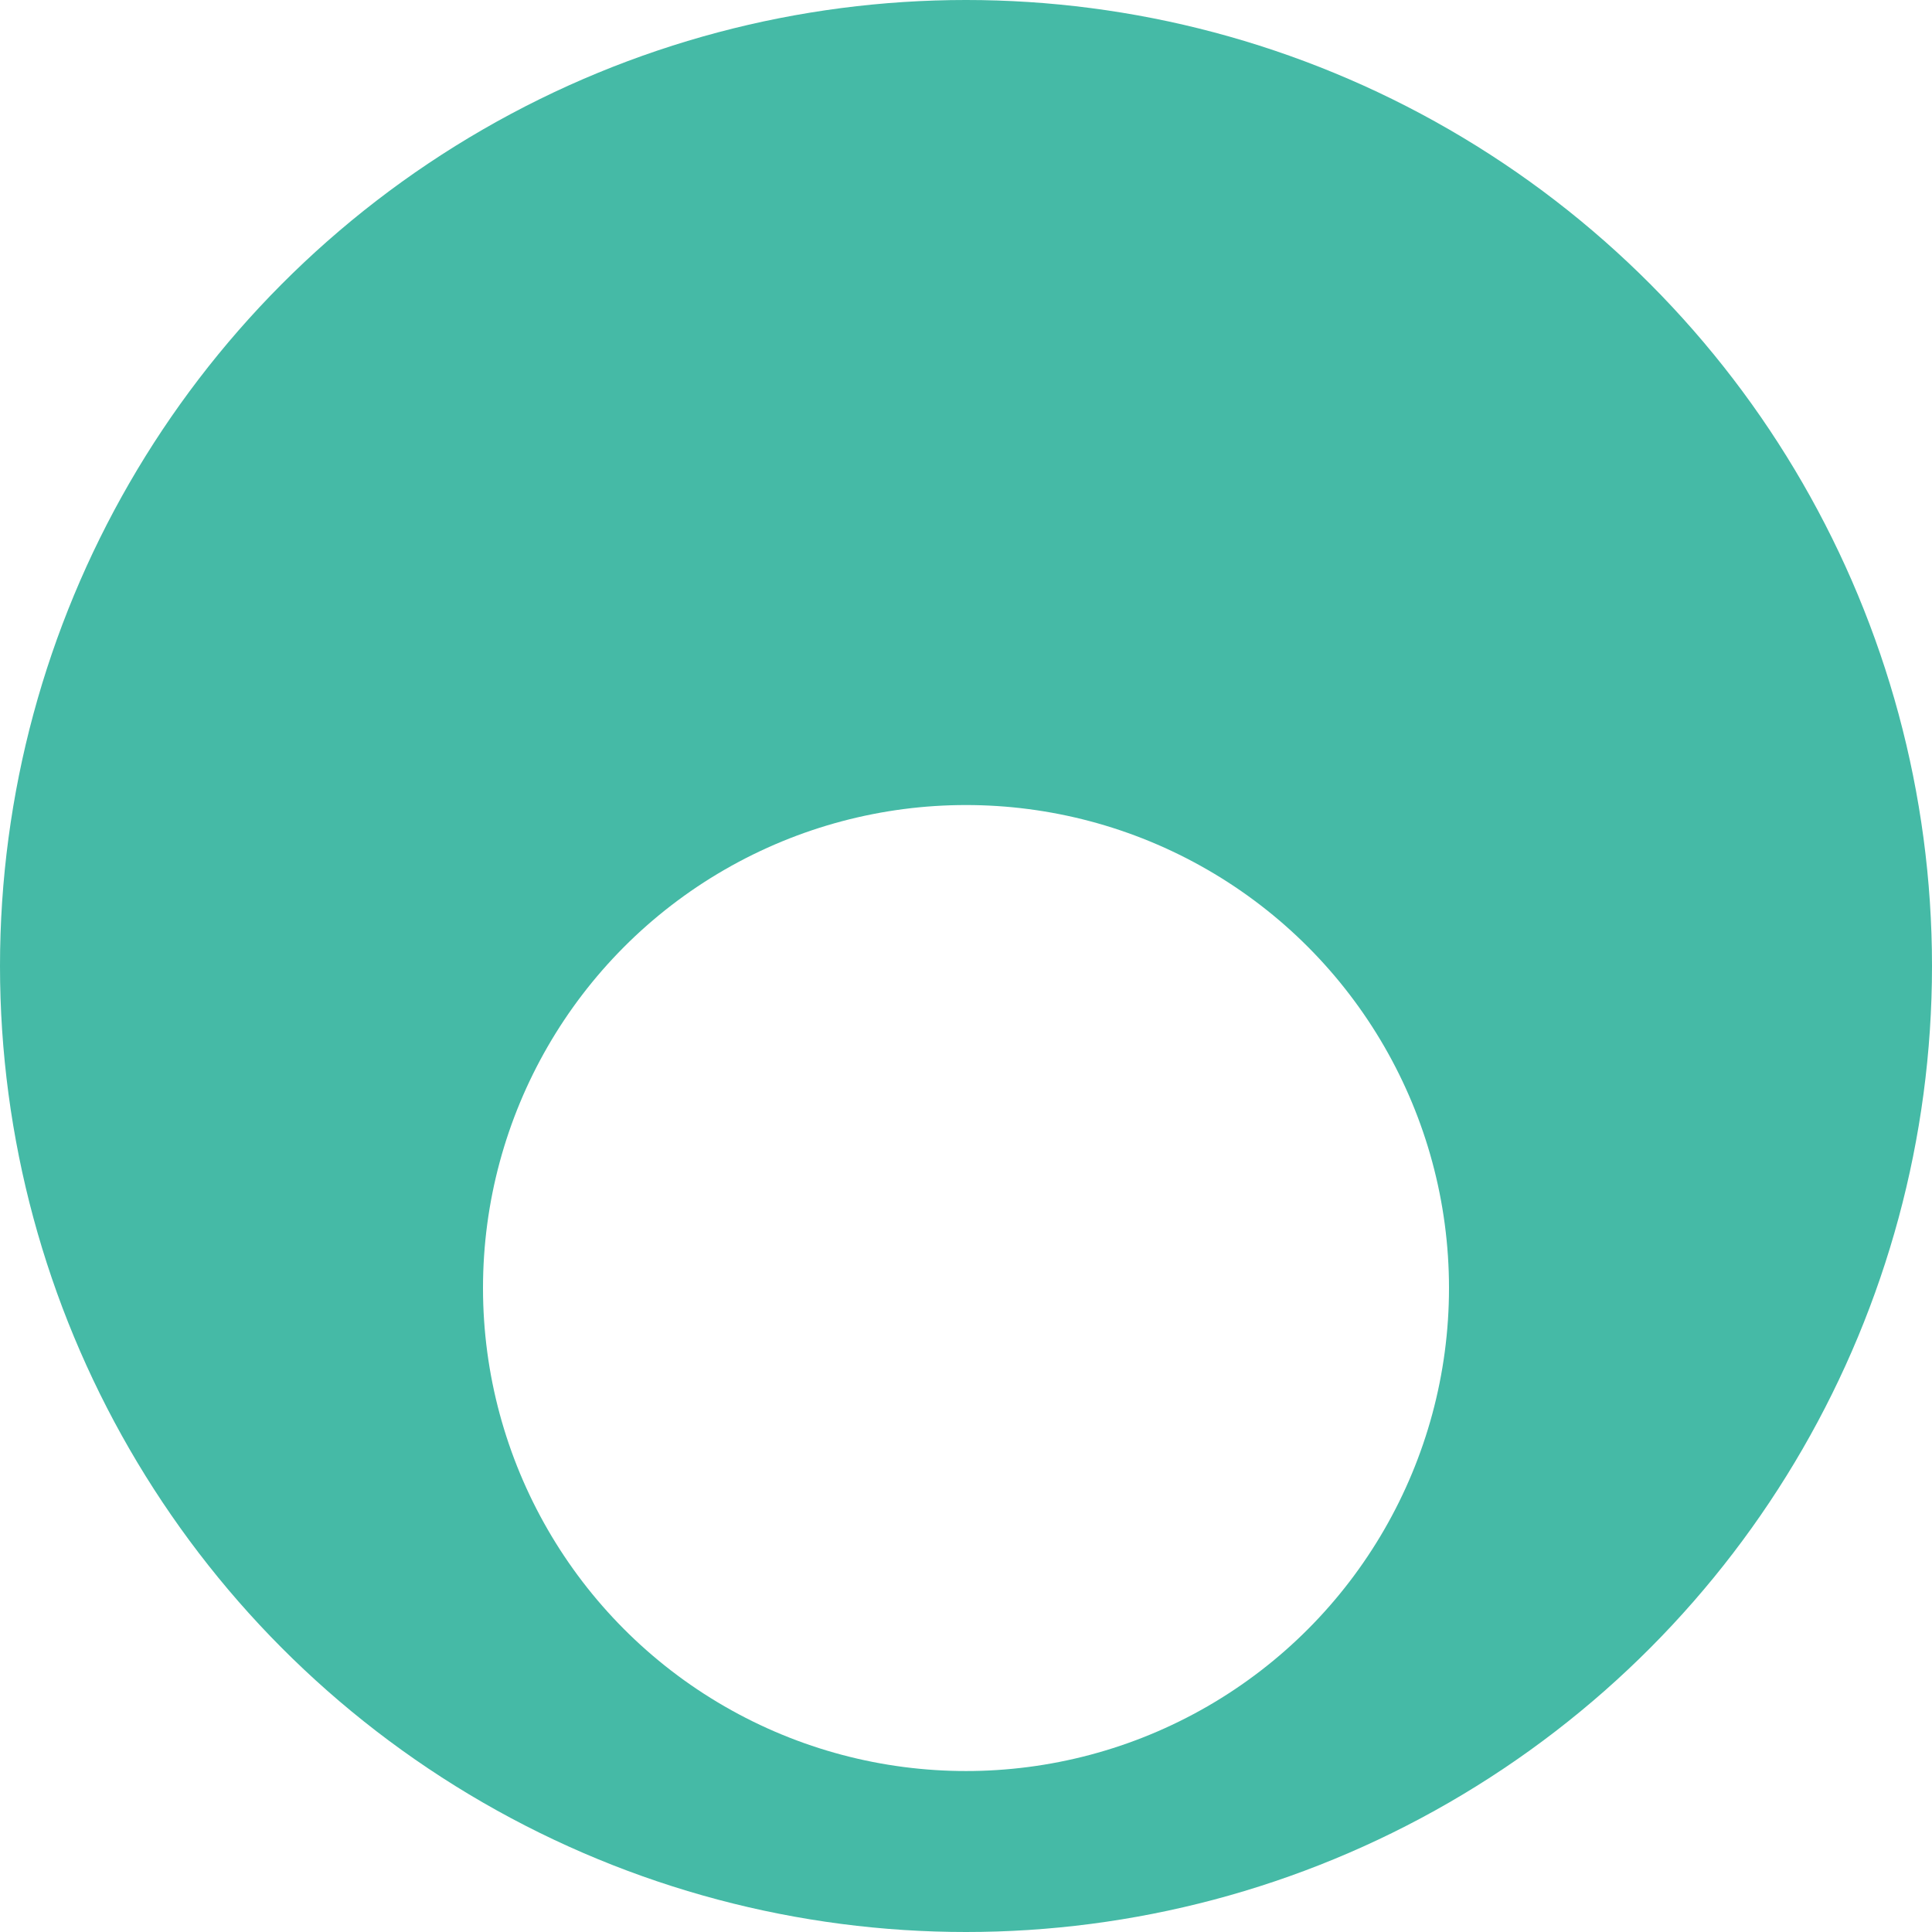 <?xml version="1.0" encoding="utf-8"?>
<svg xmlns="http://www.w3.org/2000/svg" width="16" height="16" viewBox="0 0 16 16" fill="none">
<g clip-path="url(#clip0_2804_66929)">
<circle cx="8" cy="8" r="8" fill="#45BAA6"/>
<g filter="url(#filter0_d_2804_66929)">
<circle cx="8" cy="8" r="4" fill="white"/>
</g>
</g>
<defs>
<filter id="filter0_d_2804_66929" x="-22.667" y="-20" width="61.333" height="61.333" filterUnits="userSpaceOnUse" color-interpolation-filters="sRGB">
<feFlood flood-opacity="0" result="BackgroundImageFix"/>
<feColorMatrix in="SourceAlpha" type="matrix" values="0 0 0 0 0 0 0 0 0 0 0 0 0 0 0 0 0 0 127 0" result="hardAlpha"/>
<feOffset dy="2.667"/>
<feGaussianBlur stdDeviation="13.333"/>
<feColorMatrix type="matrix" values="0 0 0 0 0 0 0 0 0 0.129 0 0 0 0 0.349 0 0 0 0.16 0"/>
<feBlend mode="normal" in2="BackgroundImageFix" result="effect1_dropShadow_2804_66929"/>
<feBlend mode="normal" in="SourceGraphic" in2="effect1_dropShadow_2804_66929" result="shape"/>
</filter>
<clipPath id="clip0_2804_66929">
<rect width="16" height="16" fill="white"/>
</clipPath>
</defs>
</svg>